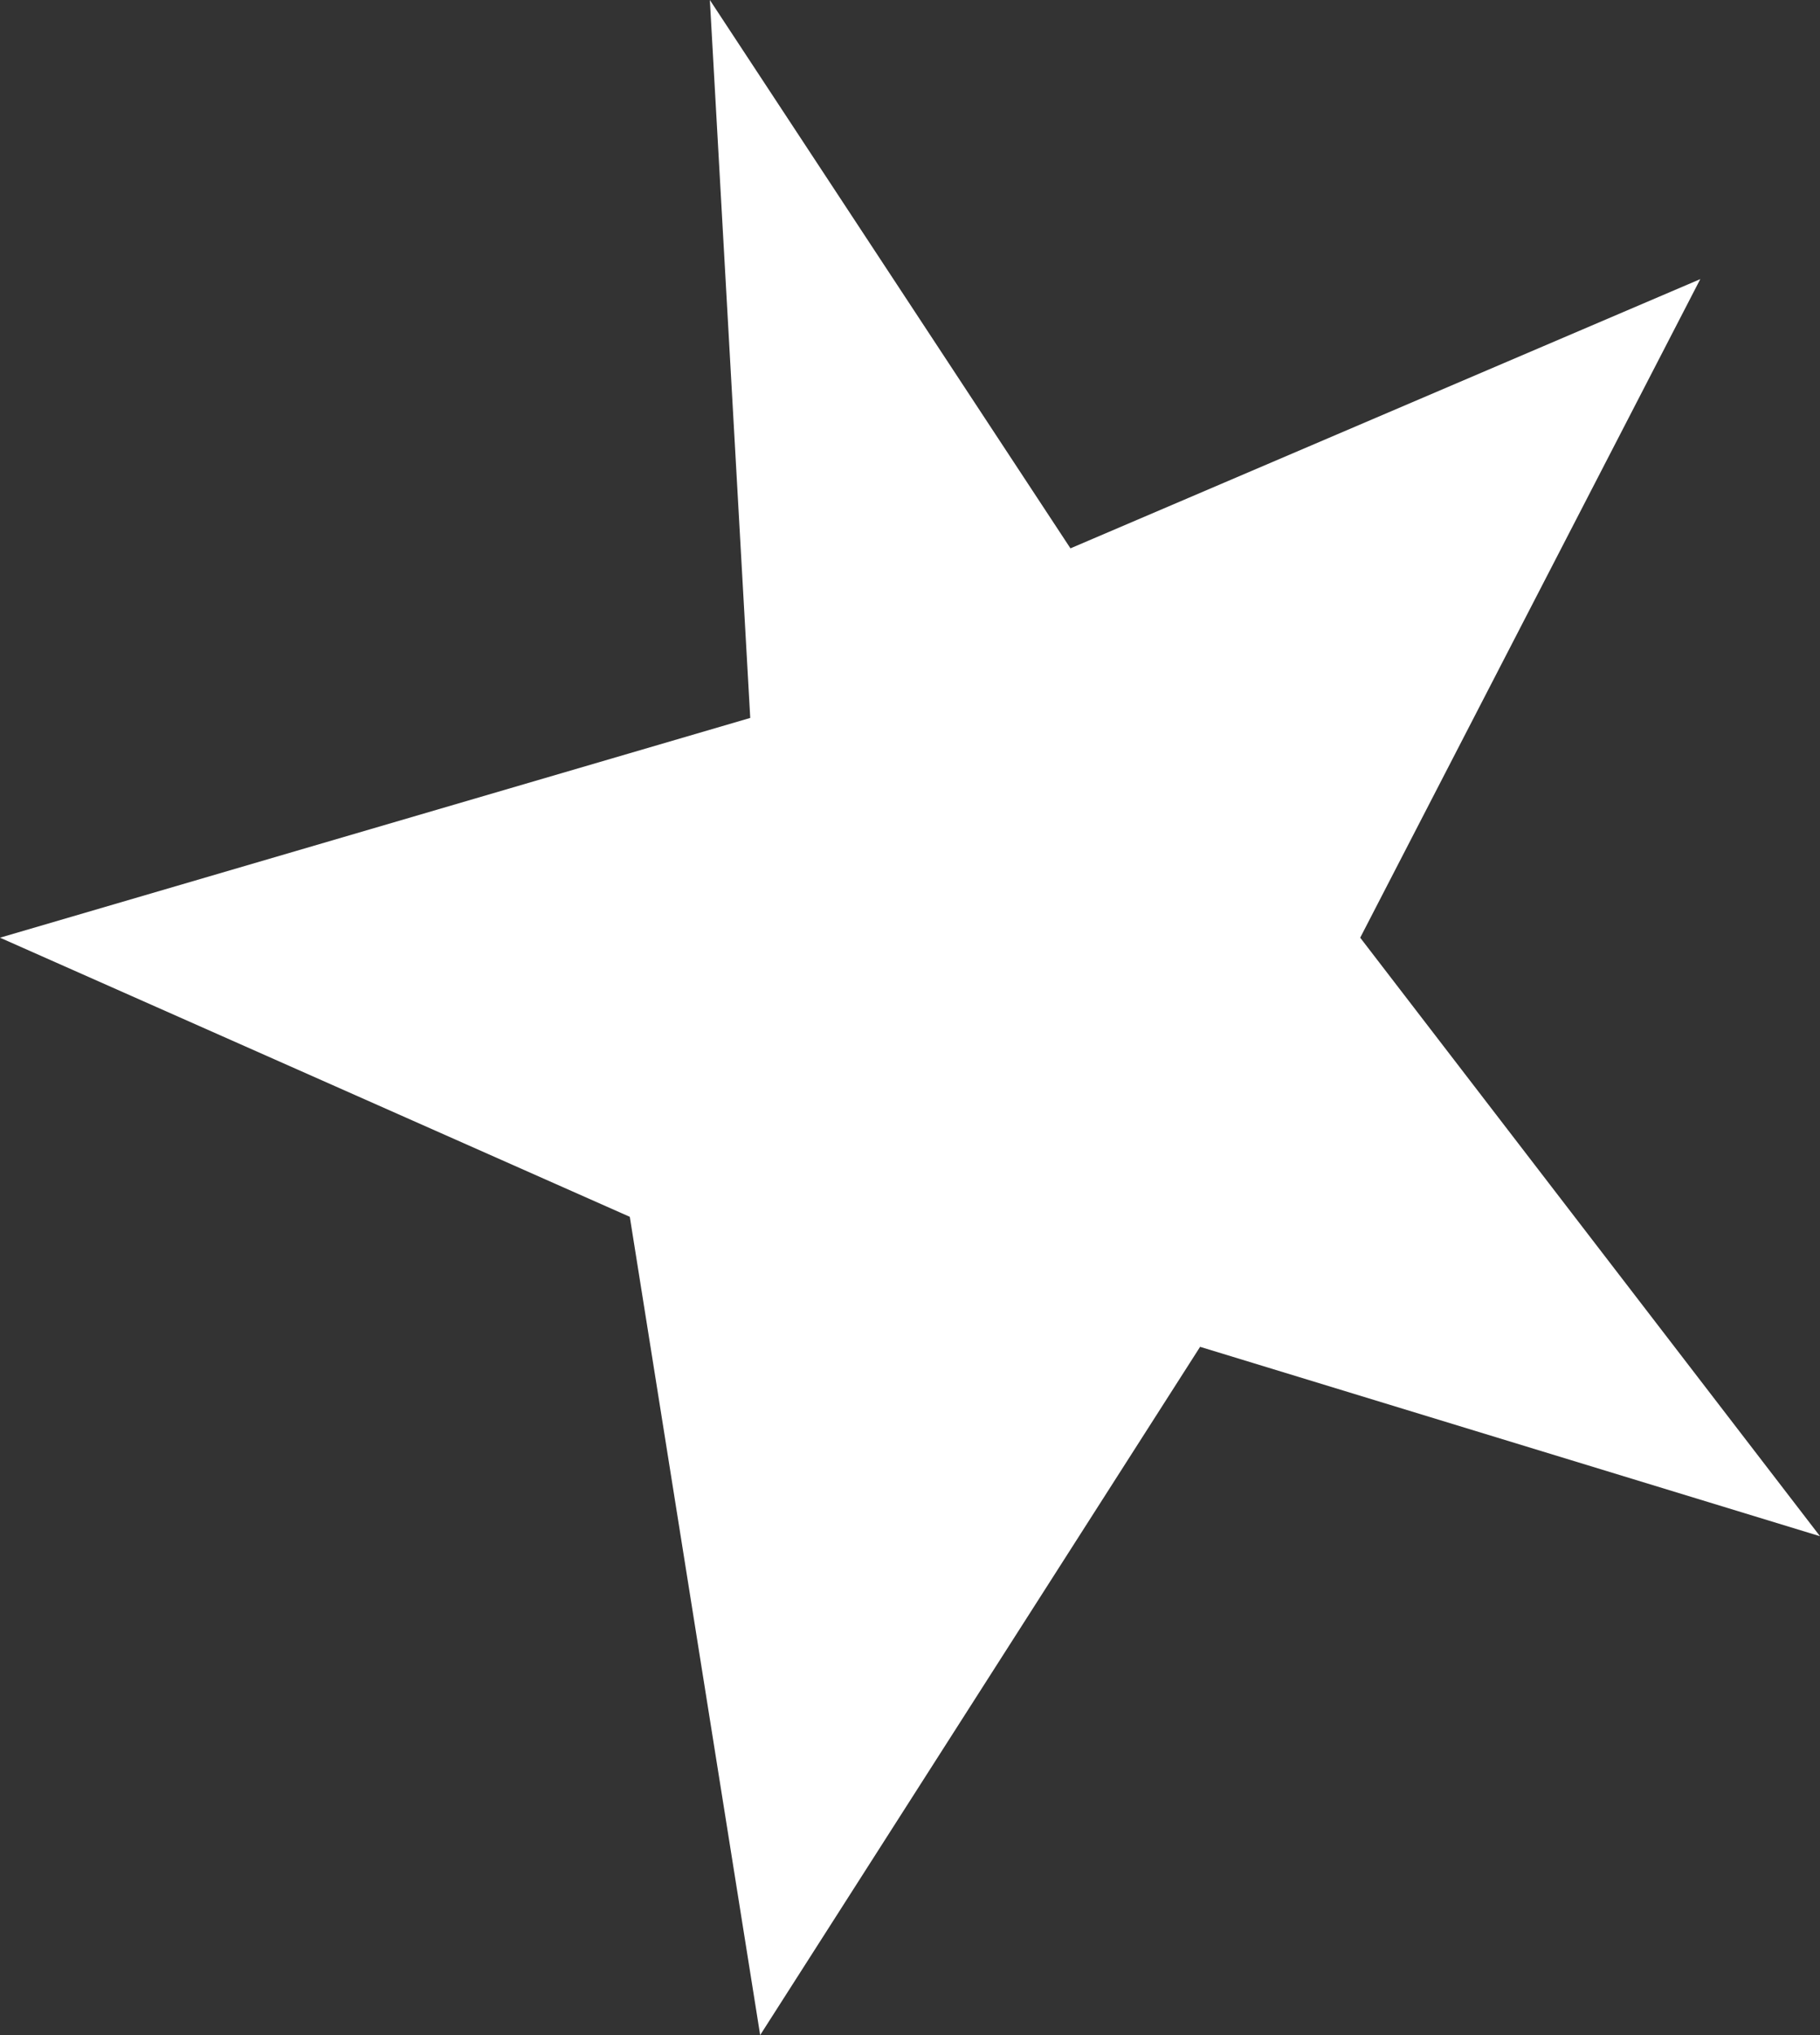 <?xml version="1.0" encoding="UTF-8"?> <svg xmlns="http://www.w3.org/2000/svg" width="68" height="76" viewBox="0 0 68 76" fill="none"><rect x="0" y="0" width="68" height="76" fill="#333333" stroke="none"/><path d="M9.95467e-07 35.018L23.531 45.442L28.402 76L44.839 50.297L68 57.37L50.821 35.018L63.527 10.424L39.995 20.478L26.522 0L28.031 26.811L9.95467e-07 35.018Z" fill="white"></path></svg> 